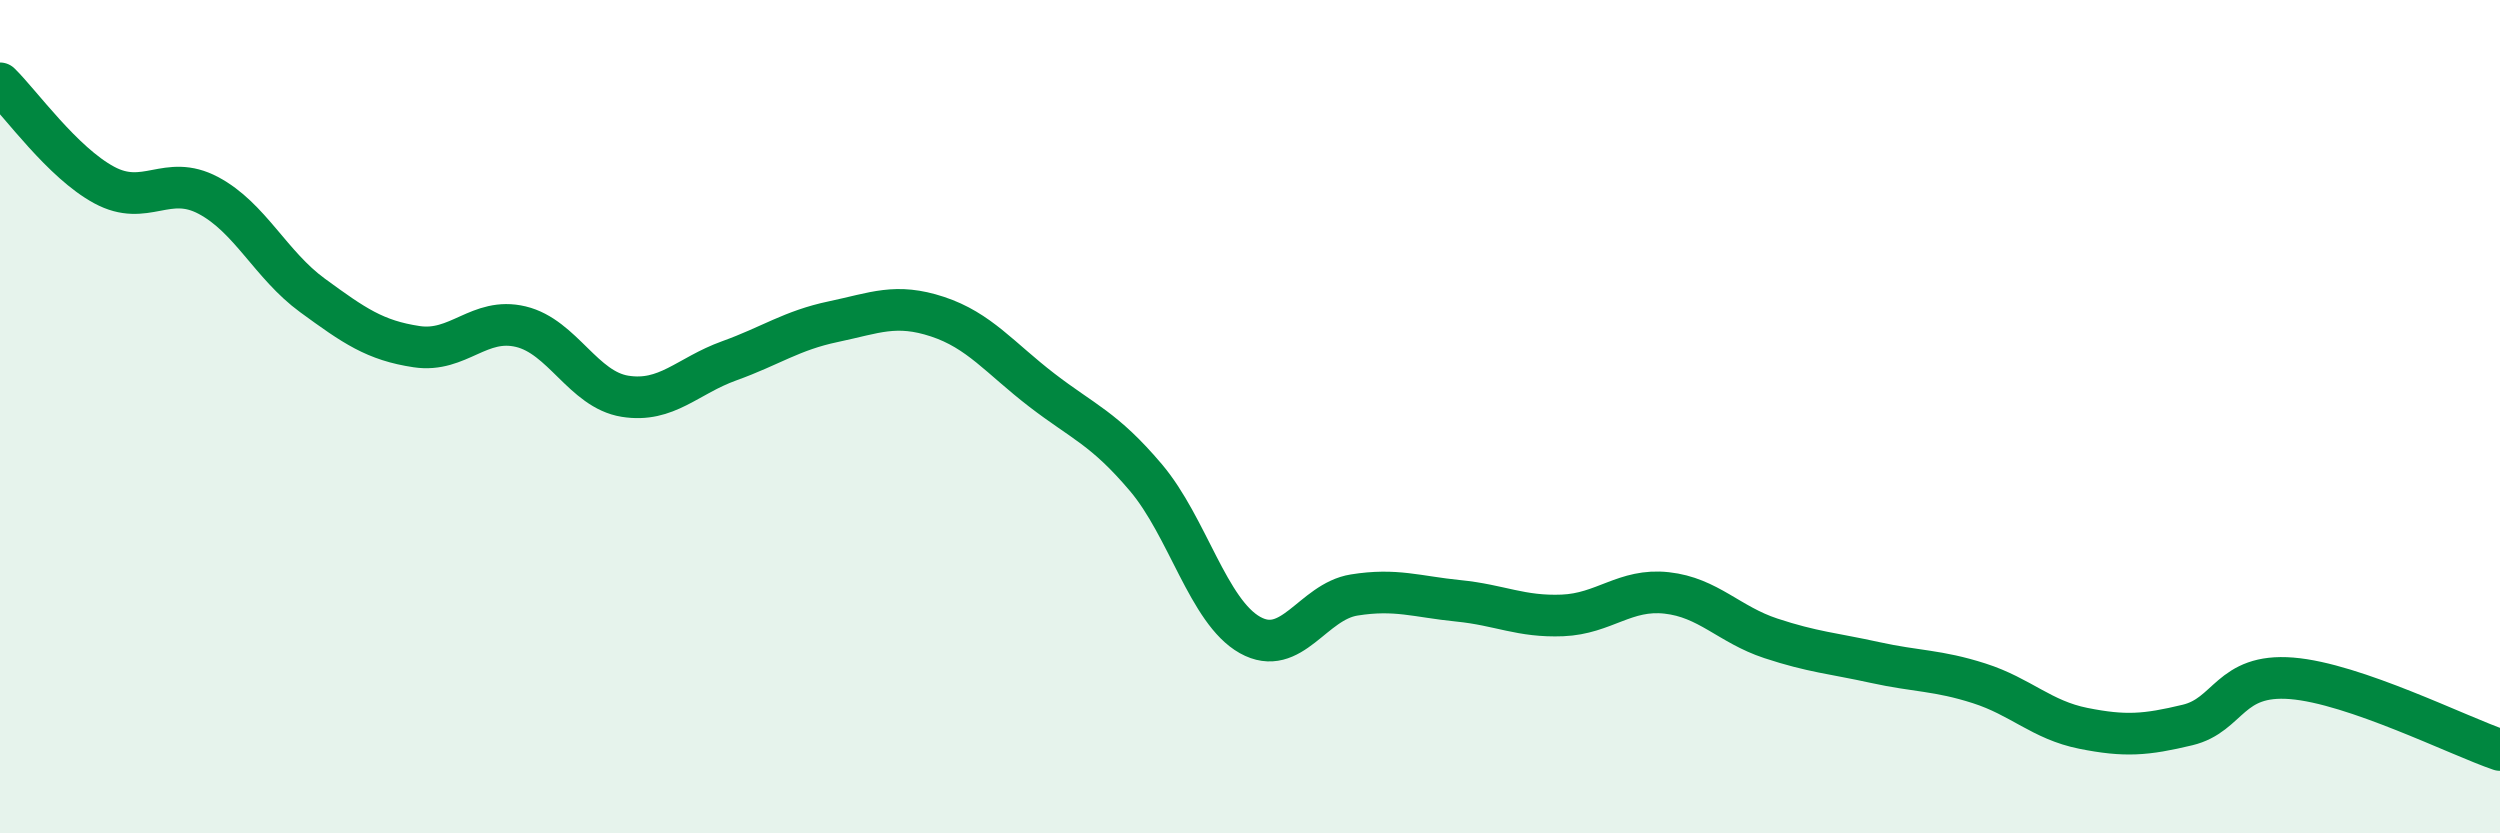 
    <svg width="60" height="20" viewBox="0 0 60 20" xmlns="http://www.w3.org/2000/svg">
      <path
        d="M 0,2 C 0.5,2.49 1.5,3.9 2.5,4.44 C 3.5,4.98 4,4.16 5,4.69 C 6,5.22 6.5,6.36 7.5,7.09 C 8.5,7.82 9,8.17 10,8.32 C 11,8.47 11.5,7.6 12.5,7.84 C 13.5,8.08 14,9.35 15,9.51 C 16,9.67 16.5,9.02 17.5,8.66 C 18.5,8.3 19,7.93 20,7.72 C 21,7.51 21.5,7.27 22.5,7.6 C 23.5,7.93 24,8.59 25,9.36 C 26,10.13 26.5,10.28 27.5,11.46 C 28.5,12.64 29,14.68 30,15.24 C 31,15.8 31.5,14.44 32.5,14.28 C 33.5,14.12 34,14.32 35,14.42 C 36,14.52 36.5,14.81 37.5,14.77 C 38.5,14.73 39,14.12 40,14.23 C 41,14.34 41.5,14.99 42.5,15.32 C 43.5,15.65 44,15.68 45,15.9 C 46,16.12 46.5,16.08 47.5,16.4 C 48.5,16.72 49,17.28 50,17.48 C 51,17.68 51.5,17.64 52.5,17.4 C 53.5,17.16 53.5,16.16 55,16.28 C 56.5,16.4 59,17.66 60,18L60 20L0 20Z"
        fill="#008740"
        opacity="0.1"
        stroke-linecap="round"
        stroke-linejoin="round"
      />
      <path
        d="M 0,2 C 0.5,2.49 1.5,3.9 2.5,4.44 C 3.5,4.98 4,4.16 5,4.69 C 6,5.22 6.5,6.36 7.5,7.09 C 8.5,7.82 9,8.17 10,8.32 C 11,8.47 11.5,7.6 12.5,7.84 C 13.5,8.08 14,9.35 15,9.51 C 16,9.67 16.5,9.02 17.5,8.66 C 18.5,8.3 19,7.93 20,7.72 C 21,7.51 21.5,7.27 22.5,7.6 C 23.5,7.93 24,8.59 25,9.36 C 26,10.13 26.5,10.28 27.5,11.46 C 28.5,12.64 29,14.68 30,15.24 C 31,15.8 31.5,14.44 32.5,14.28 C 33.5,14.12 34,14.32 35,14.42 C 36,14.52 36.5,14.81 37.5,14.77 C 38.5,14.73 39,14.12 40,14.23 C 41,14.34 41.5,14.99 42.5,15.32 C 43.5,15.65 44,15.68 45,15.9 C 46,16.12 46.5,16.08 47.5,16.4 C 48.5,16.72 49,17.28 50,17.48 C 51,17.68 51.5,17.64 52.5,17.4 C 53.5,17.16 53.5,16.16 55,16.28 C 56.5,16.4 59,17.66 60,18"
        stroke="#008740"
        stroke-width="1"
        fill="none"
        stroke-linecap="round"
        stroke-linejoin="round"
      />
    </svg>
  